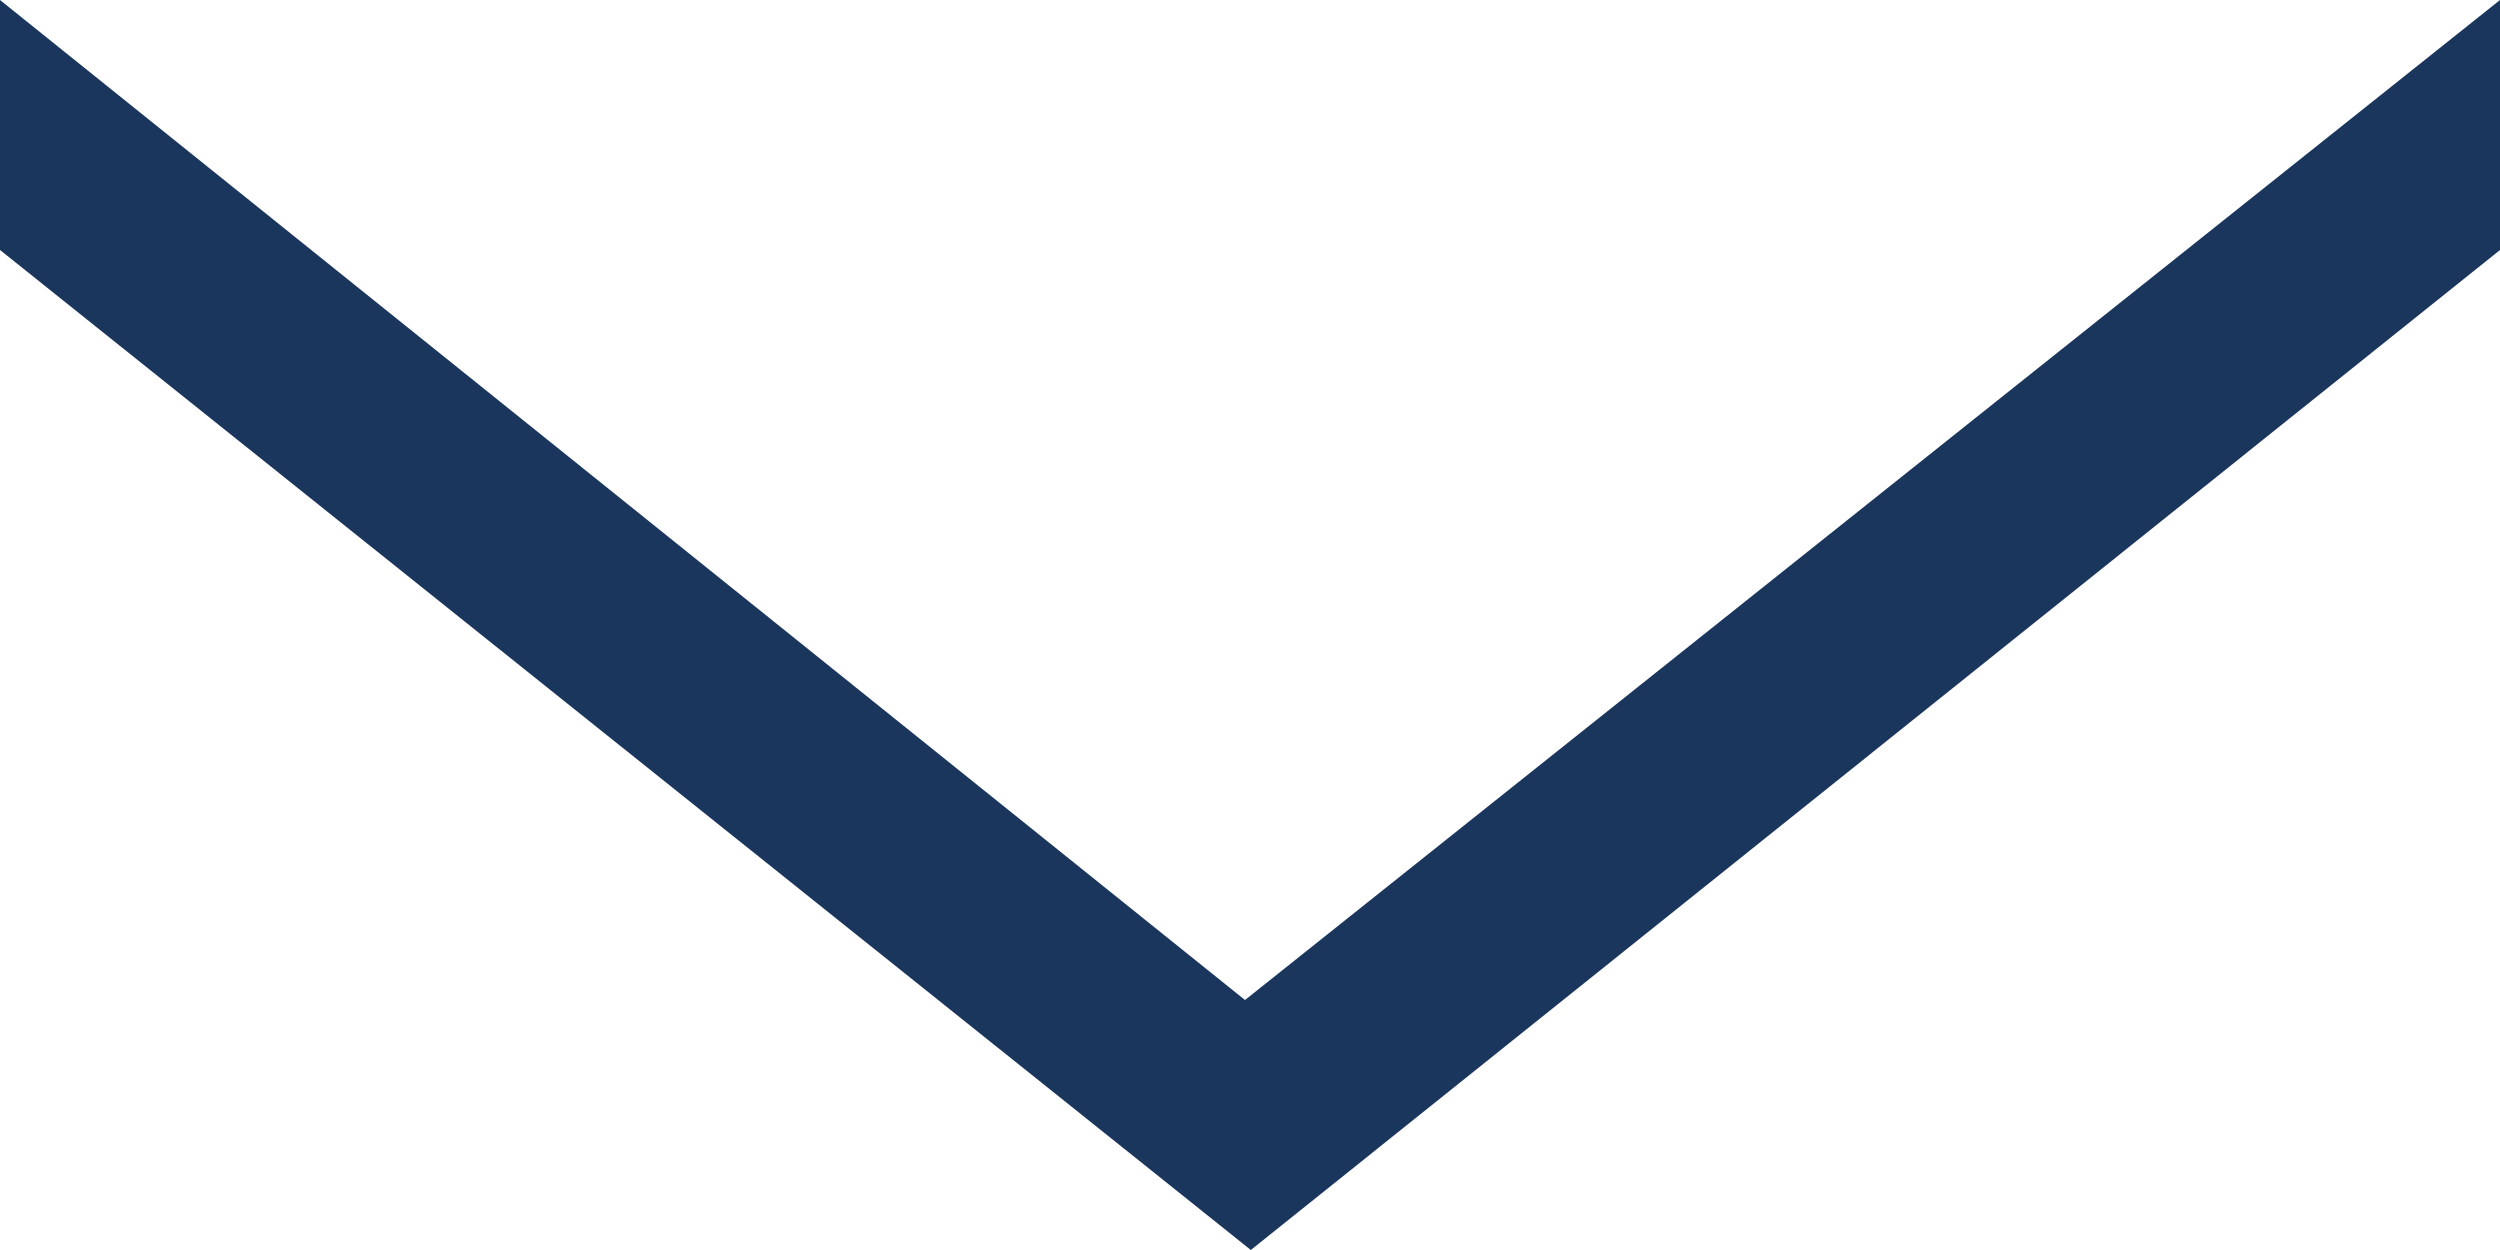 <svg xmlns="http://www.w3.org/2000/svg" width="30" height="15" viewBox="0 0 30 15">
  <g id="closed" transform="translate(0 -7)">
    <g id="closed-2" data-name="closed">
      <path id="Rectangle_5" data-name="Rectangle 5" d="M0,10,15.01,22,30,10V7L14.94,19,0,7Z" fill="#1b365d"/>
    </g>
  </g>
</svg>
